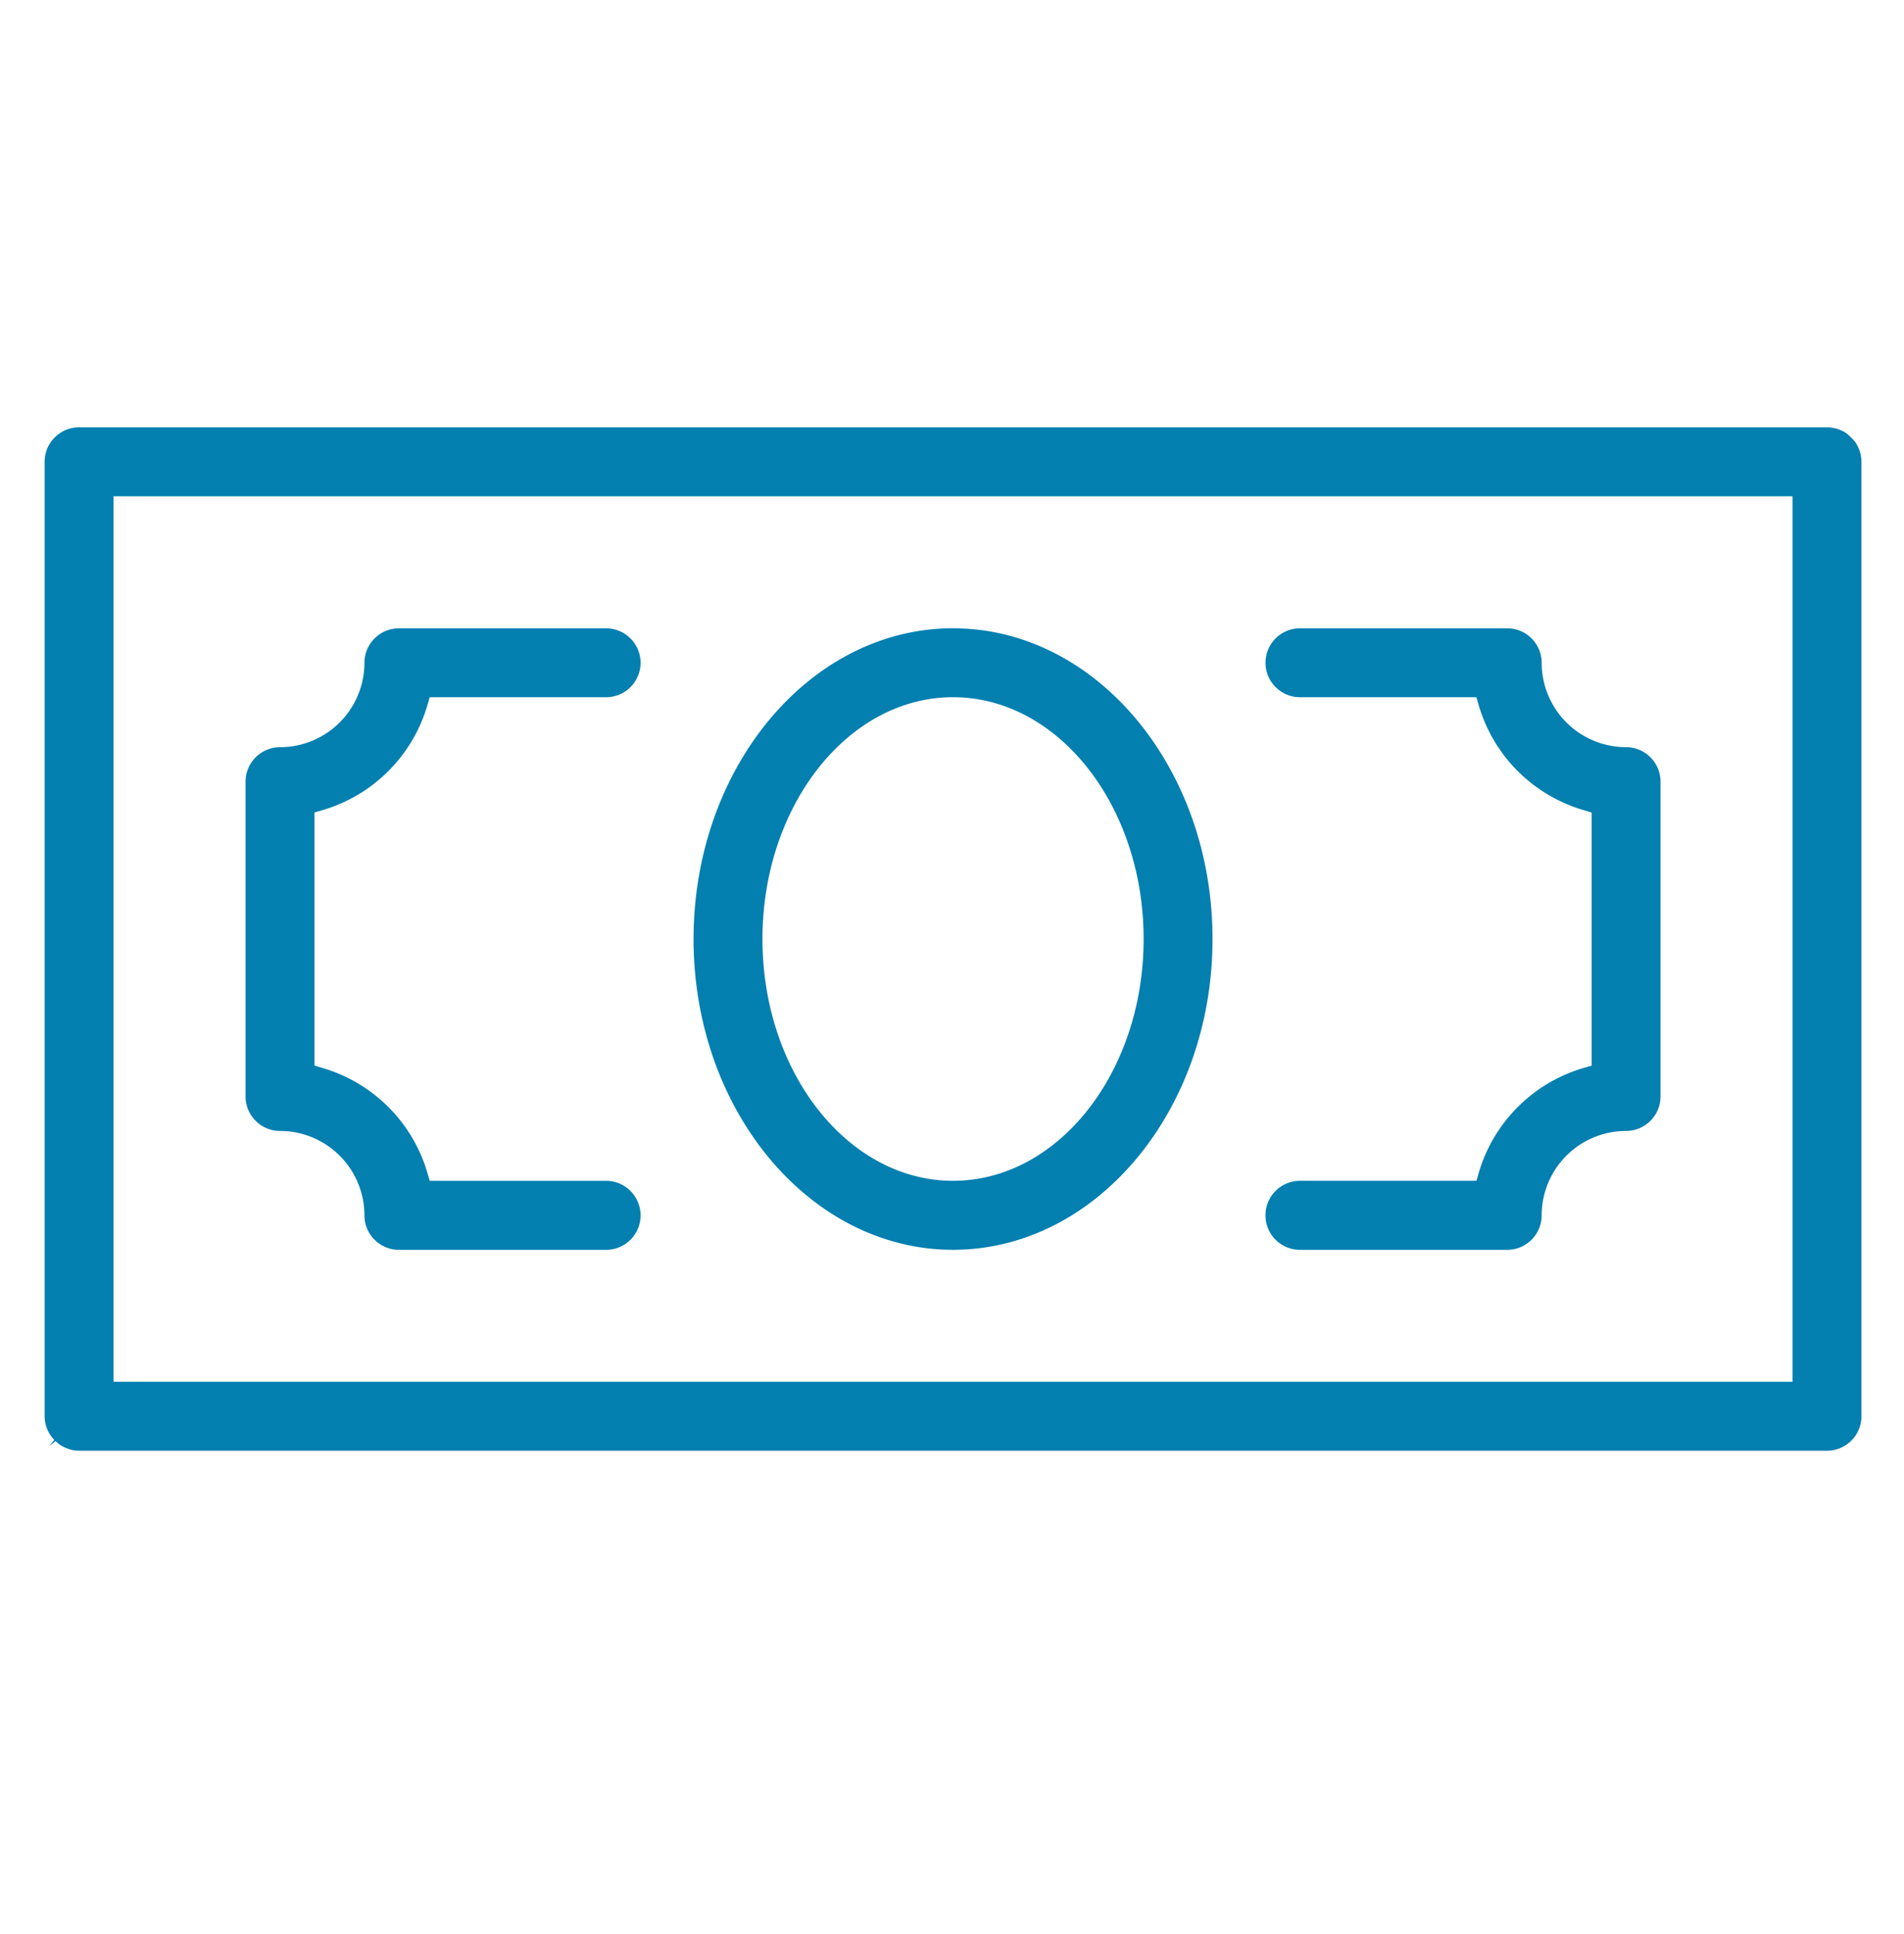 <svg width="64" height="65" viewBox="0 0 64 65" fill="none" xmlns="http://www.w3.org/2000/svg">
    <mask id="lf1xf93ura" style="mask-type:luminance" maskUnits="userSpaceOnUse" x="0" y="0" width="64" height="65">
        <path fill="#fff" d="M0 .362h64v64H0z"/>
    </mask>
    <g mask="url(#lf1xf93ura)">
        <path fill-rule="evenodd" clip-rule="evenodd" d="M3.816 46.44h56.436V16.68H3.816v29.76zM1.942 48.5c.024.022.046.043.07.055.216.137.43.201.646.201H61.41c.235 0 .457-.07.65-.2a1.148 1.148 0 0 0 .509-.957V15.521c0-.22-.062-.433-.18-.619l-.028-.045c-.006-.013-.03-.037-.052-.064l-.146-.147c-.055-.045-.076-.07-.104-.088a1.192 1.192 0 0 0-.649-.195H2.658a1.135 1.135 0 0 0-.817.338c-.22.217-.341.51-.341.82v32.076a1.154 1.154 0 0 0 .262.726l.058.07-.152.2.195-.16.079.066zm30.093-8.815c-3.532 0-6.406-3.642-6.406-8.125 0-4.483 2.874-8.128 6.406-8.128 3.532 0 6.406 3.645 6.406 8.128 0 4.483-2.874 8.125-6.406 8.125zm0-18.57c-4.81 0-8.722 4.685-8.722 10.445 0 5.76 3.913 10.444 8.722 10.444 4.81 0 8.722-4.684 8.722-10.444 0-5.76-3.913-10.444-8.722-10.444zM10.832 27.23a5.196 5.196 0 0 0 3.536-3.535l.076-.262h5.928a1.16 1.16 0 0 0 1.16-1.158 1.16 1.16 0 0 0-1.16-1.158h-6.964a1.16 1.16 0 0 0-1.158 1.158 2.84 2.84 0 0 1-2.838 2.837 1.16 1.16 0 0 0-1.158 1.161v10.575c0 .64.518 1.161 1.158 1.161a2.84 2.84 0 0 1 2.838 2.838c0 .637.52 1.158 1.158 1.158h6.964c.64 0 1.16-.521 1.16-1.158 0-.64-.52-1.161-1.16-1.161h-5.928l-.076-.262a5.192 5.192 0 0 0-3.536-3.533l-.262-.079v-8.506l.262-.076zm43.826-2.119a2.838 2.838 0 0 1-2.837-2.837 1.16 1.16 0 0 0-1.161-1.158h-6.964a1.16 1.16 0 0 0-1.158 1.158c0 .64.521 1.158 1.158 1.158h5.93l.077.262a5.19 5.19 0 0 0 3.535 3.535l.262.08v8.505l-.262.076a5.196 5.196 0 0 0-3.535 3.536l-.076.259h-5.93a1.16 1.16 0 0 0 0 2.32h6.963a1.16 1.16 0 0 0 1.161-1.159 2.838 2.838 0 0 1 2.837-2.837 1.16 1.16 0 0 0 1.158-1.159V26.271c0-.64-.52-1.16-1.158-1.16z" fill="#037FB0"/>
    </g>
</svg>
